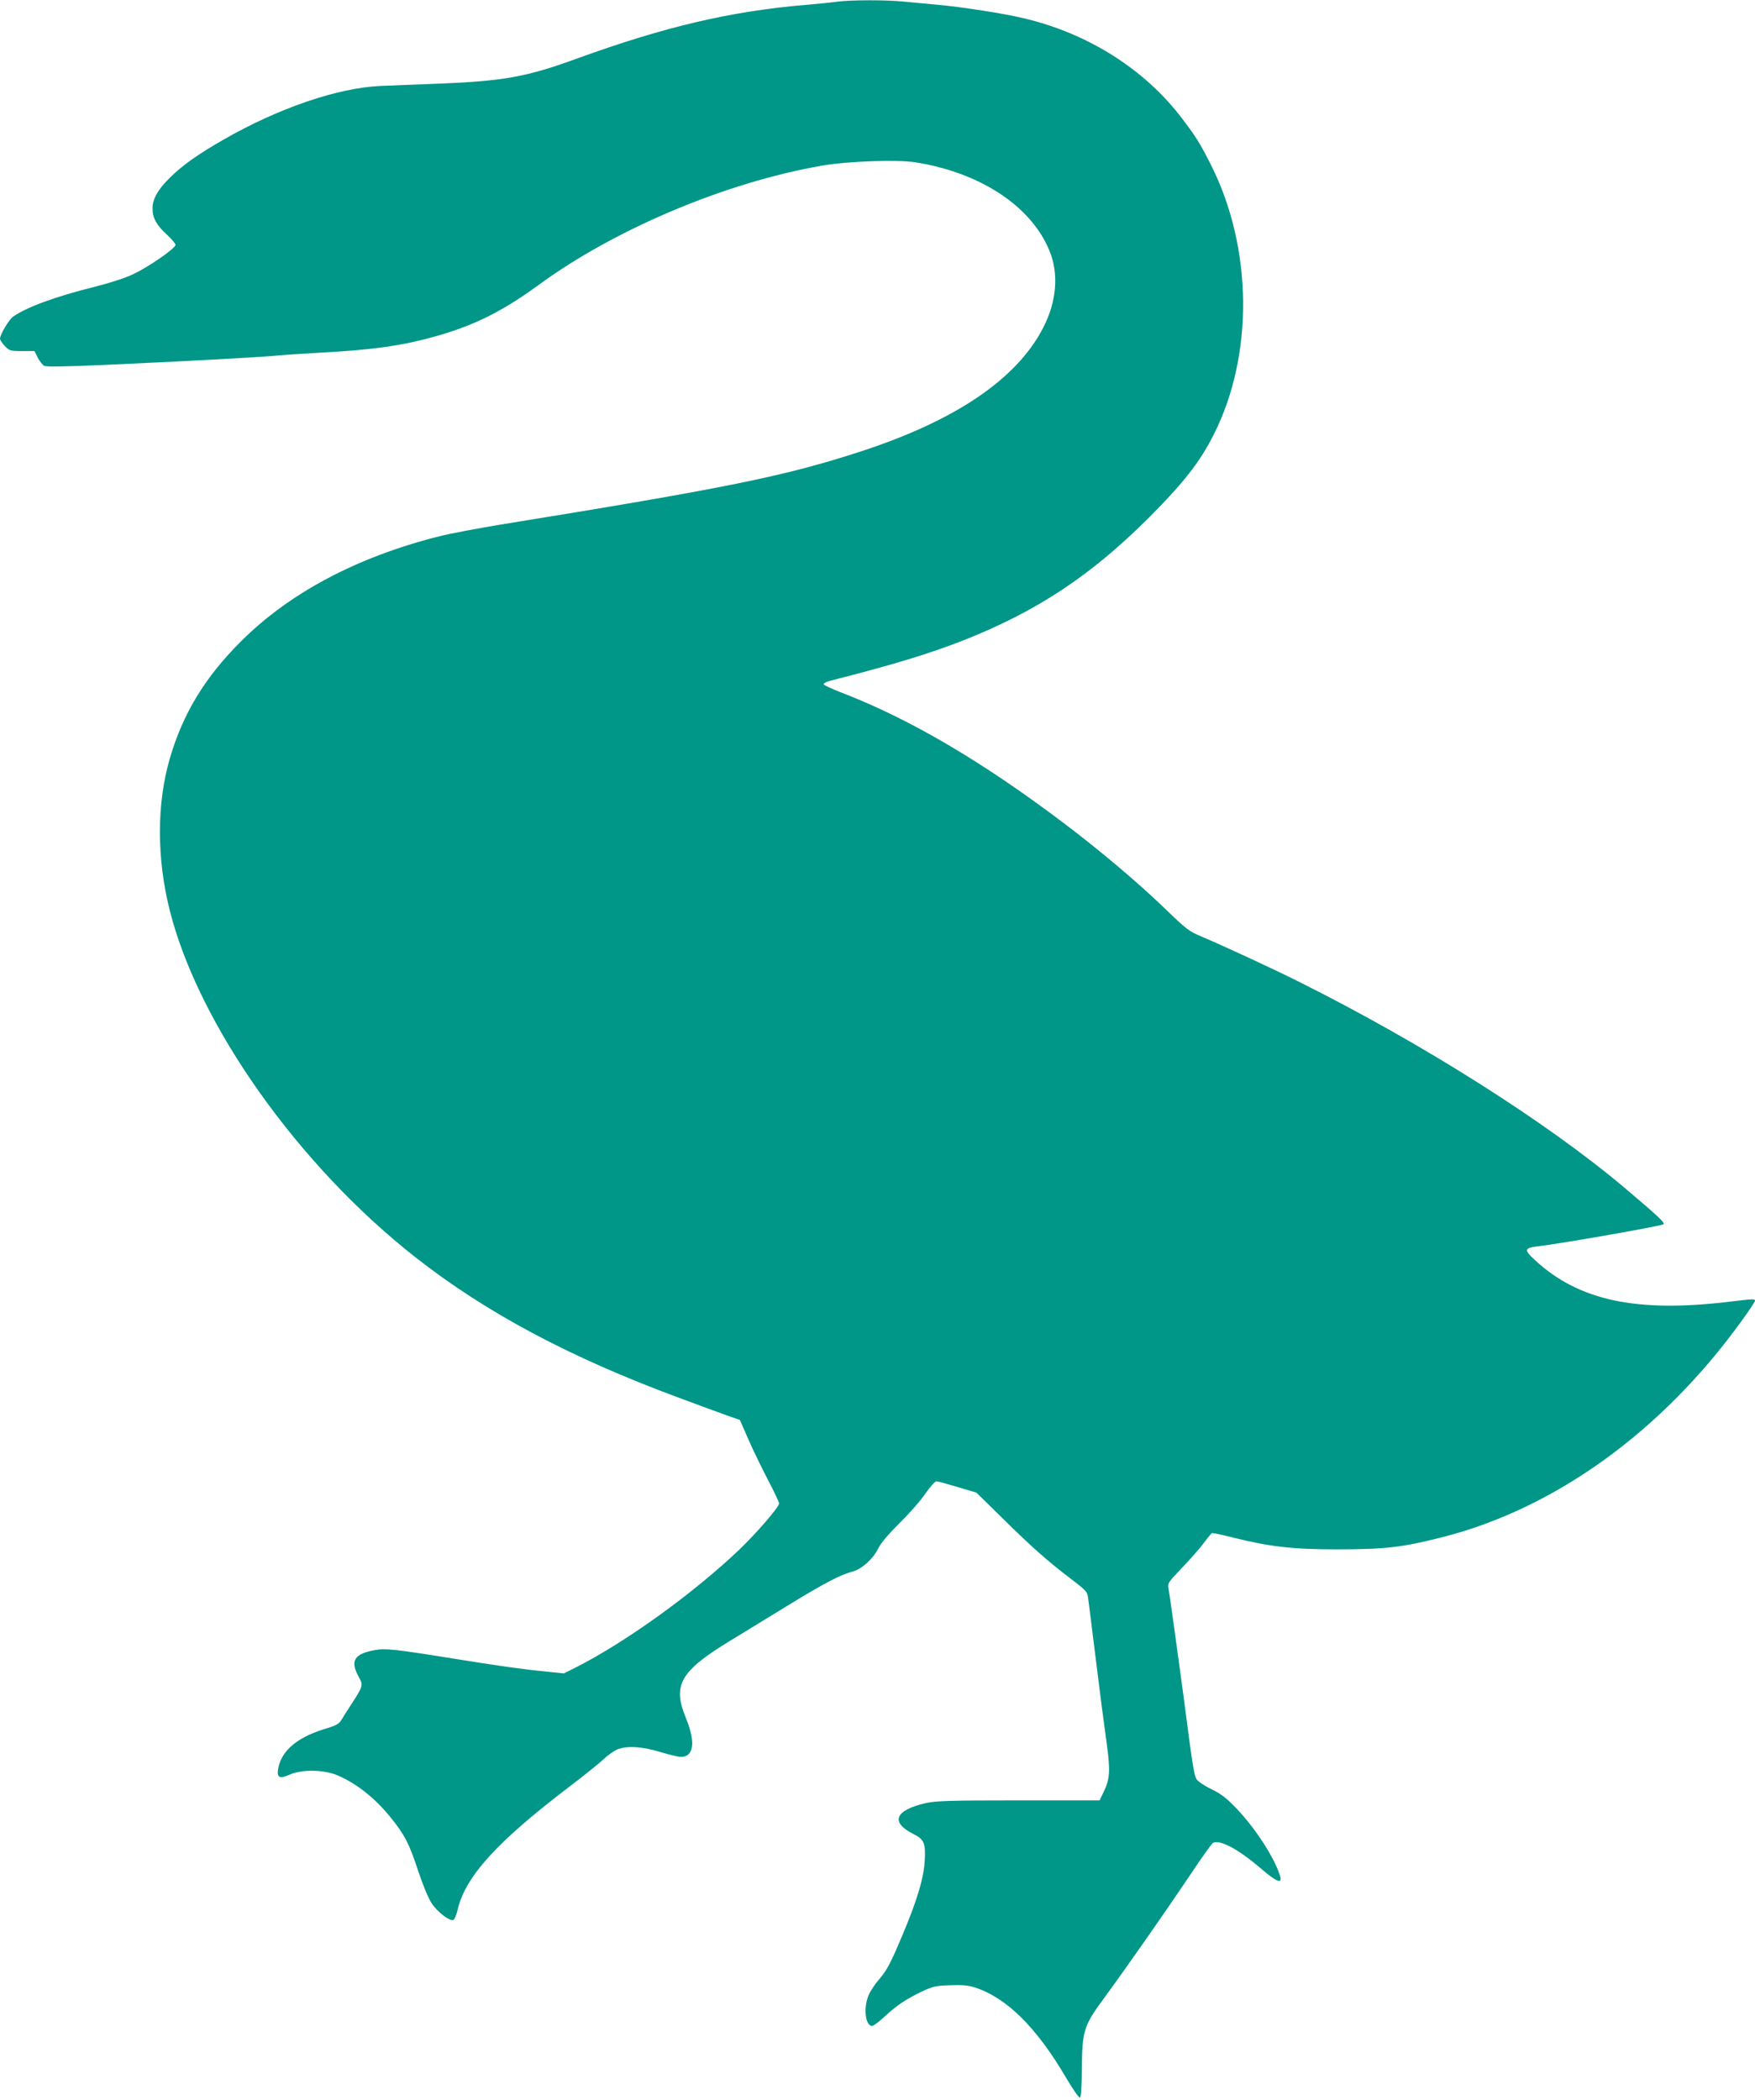 <?xml version="1.0" standalone="no"?>
<!DOCTYPE svg PUBLIC "-//W3C//DTD SVG 20010904//EN"
 "http://www.w3.org/TR/2001/REC-SVG-20010904/DTD/svg10.dtd">
<svg version="1.0" xmlns="http://www.w3.org/2000/svg"
 width="1070pt" height="1280pt" viewBox="0 0 1070 1280"
 preserveAspectRatio="xMidYMid meet">
<g transform="translate(0,1280) scale(0.1,-0.1)"
fill="#009688" stroke="none">
<path d="M5105 12790 c-33 -5 -121 -14 -195 -20 -458 -39 -860 -134 -1384
-324 -314 -115 -452 -140 -853 -156 -137 -5 -295 -12 -353 -14 -258 -11 -620
-134 -955 -326 -158 -90 -256 -160 -331 -235 -72 -71 -104 -128 -104 -186 0
-58 24 -101 86 -158 30 -27 54 -56 54 -64 0 -20 -160 -132 -255 -177 -49 -24
-141 -54 -240 -79 -238 -59 -414 -124 -496 -182 -25 -18 -79 -109 -79 -134 0
-7 13 -27 29 -44 28 -29 33 -31 105 -31 l76 0 20 -40 c11 -21 29 -44 39 -50
14 -7 122 -5 358 5 489 22 912 45 1033 55 58 6 188 14 290 20 324 17 506 43
710 101 236 67 406 153 624 312 464 340 1140 625 1726 727 156 27 454 38 568
21 396 -62 706 -265 819 -536 60 -142 46 -314 -38 -475 -162 -313 -536 -565
-1114 -753 -465 -151 -809 -221 -2200 -446 -137 -23 -304 -54 -370 -71 -502
-127 -913 -346 -1210 -644 -218 -218 -351 -439 -430 -711 -80 -276 -80 -607 0
-925 176 -697 784 -1555 1500 -2116 428 -336 939 -608 1597 -852 117 -44 250
-92 296 -109 l83 -29 52 -119 c29 -66 83 -177 120 -248 37 -70 67 -134 67
-142 0 -22 -136 -179 -241 -280 -283 -270 -698 -568 -1001 -721 l-70 -35 -107
11 c-152 15 -291 35 -571 80 -347 56 -411 63 -475 51 -126 -23 -151 -65 -99
-161 30 -55 30 -55 -51 -180 -23 -36 -49 -76 -57 -90 -11 -18 -34 -30 -77 -43
-184 -53 -284 -135 -305 -248 -10 -55 9 -65 70 -37 74 33 207 31 291 -4 116
-49 232 -141 327 -260 85 -106 110 -155 166 -324 26 -79 62 -167 81 -195 34
-53 110 -112 133 -103 7 3 18 29 25 58 46 205 239 418 691 761 85 65 175 137
200 161 25 24 62 50 82 59 59 24 152 19 263 -15 54 -16 110 -30 126 -30 79 0
91 89 32 234 -85 205 -37 288 272 476 66 40 219 134 340 208 223 137 325 191
403 212 56 14 128 80 157 142 14 30 61 85 131 155 60 59 132 141 158 181 27
39 57 72 65 72 9 0 67 -16 130 -35 l114 -34 156 -153 c183 -181 279 -265 418
-371 96 -73 102 -79 107 -119 4 -24 24 -191 47 -373 22 -181 51 -404 64 -495
26 -184 23 -235 -18 -317 l-23 -48 -495 0 c-425 0 -504 -3 -566 -17 -187 -43
-216 -116 -76 -187 67 -33 77 -56 71 -164 -6 -106 -46 -240 -135 -451 -74
-176 -95 -216 -144 -273 -23 -26 -51 -68 -62 -93 -34 -76 -22 -190 20 -190 8
0 42 25 74 55 77 71 132 108 226 153 69 33 88 37 174 40 73 3 110 0 151 -13
194 -62 376 -242 556 -548 41 -70 80 -126 86 -124 7 2 11 61 12 178 2 228 11
260 132 424 129 175 385 542 530 758 69 104 131 191 139 194 46 18 155 -41
294 -160 91 -79 128 -93 114 -45 -31 107 -147 287 -262 409 -66 69 -97 93
-157 122 -41 20 -82 47 -91 61 -12 17 -26 98 -46 253 -29 229 -114 850 -125
911 -6 30 0 38 78 120 47 48 106 115 132 149 25 34 50 64 54 67 4 2 59 -9 122
-25 231 -58 368 -74 650 -74 291 1 388 12 636 75 686 175 1337 645 1821 1316
46 63 83 119 83 124 0 13 -12 12 -155 -5 -567 -69 -920 7 -1185 252 -72 66
-69 76 28 87 127 15 712 117 752 132 17 6 -21 42 -235 223 -474 400 -1230 879
-1985 1256 -153 77 -476 226 -595 276 -73 30 -92 44 -221 169 -164 158 -393
352 -614 519 -498 377 -944 639 -1355 797 -60 23 -111 47 -113 52 -2 6 14 15
35 21 386 98 606 165 818 248 446 176 774 393 1125 743 218 218 317 345 402
515 243 484 235 1134 -18 1638 -67 132 -88 167 -175 282 -227 301 -575 522
-969 614 -120 29 -373 68 -515 81 -66 6 -161 15 -212 20 -105 11 -320 11 -408
0z"/>
</g>
</svg>
